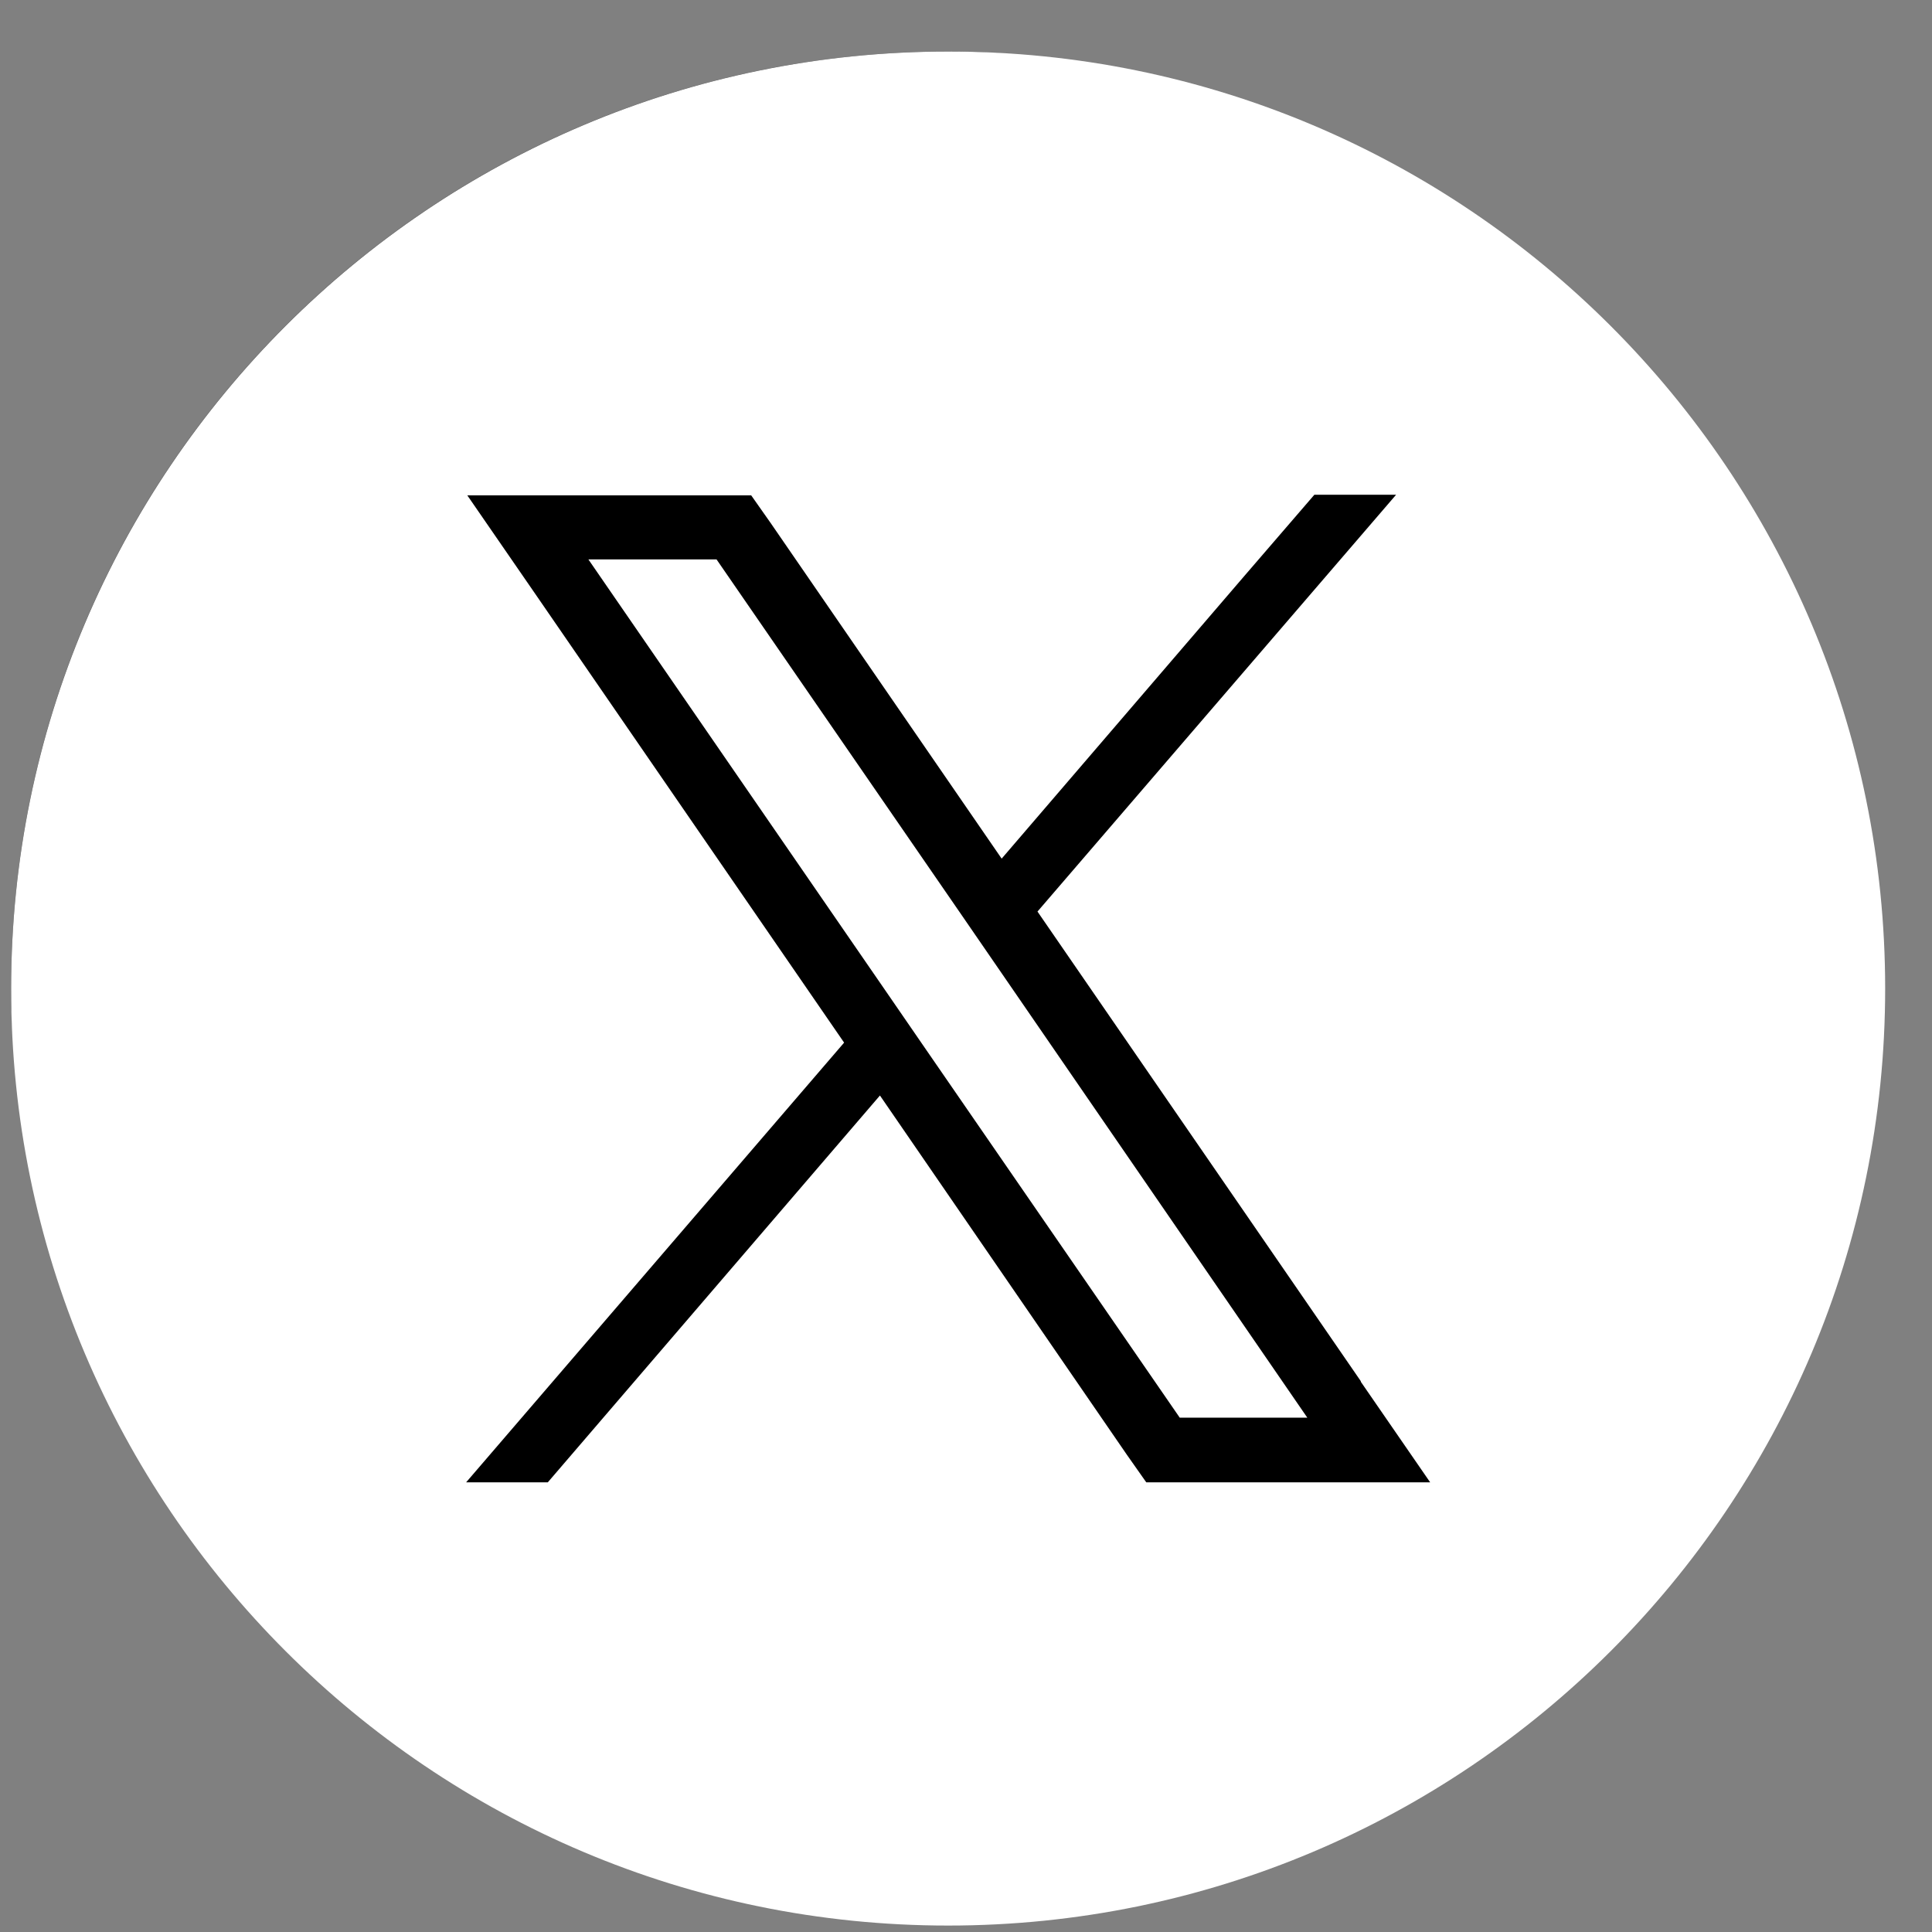 <svg xmlns="http://www.w3.org/2000/svg" width="33" height="33" viewBox="0 0 33 33" fill="none"><rect x="0" y="0" width="33" height="33" fill="#808080" stroke="none"/><rect x="0.19" y="0.88" width="32" height="32" rx="16" fill="#1E1E1E"></rect><path d="M16.195 32.89C25.034 32.89 32.2 25.724 32.2 16.885C32.2 8.046 25.034 0.88 16.195 0.88C7.356 0.88 0.19 8.046 0.19 16.885C0.19 25.724 7.356 32.89 16.195 32.89Z" fill="white"></path><path d="M23.244 23.592L17.721 15.57L23.846 8.451H22.45L21.256 9.836L17.109 14.666L13.163 8.933L12.831 8.461H7.982L9.166 10.178L14.418 17.809L7.962 25.319H9.357L15.03 18.712L19.247 24.847L19.579 25.319H24.428L23.244 23.602V23.592ZM20.151 24.215L15.763 17.849L15.141 16.945L10.05 9.555H12.239L16.356 15.529L16.978 16.433L22.33 24.215H20.141H20.151Z" fill="black"></path></svg>